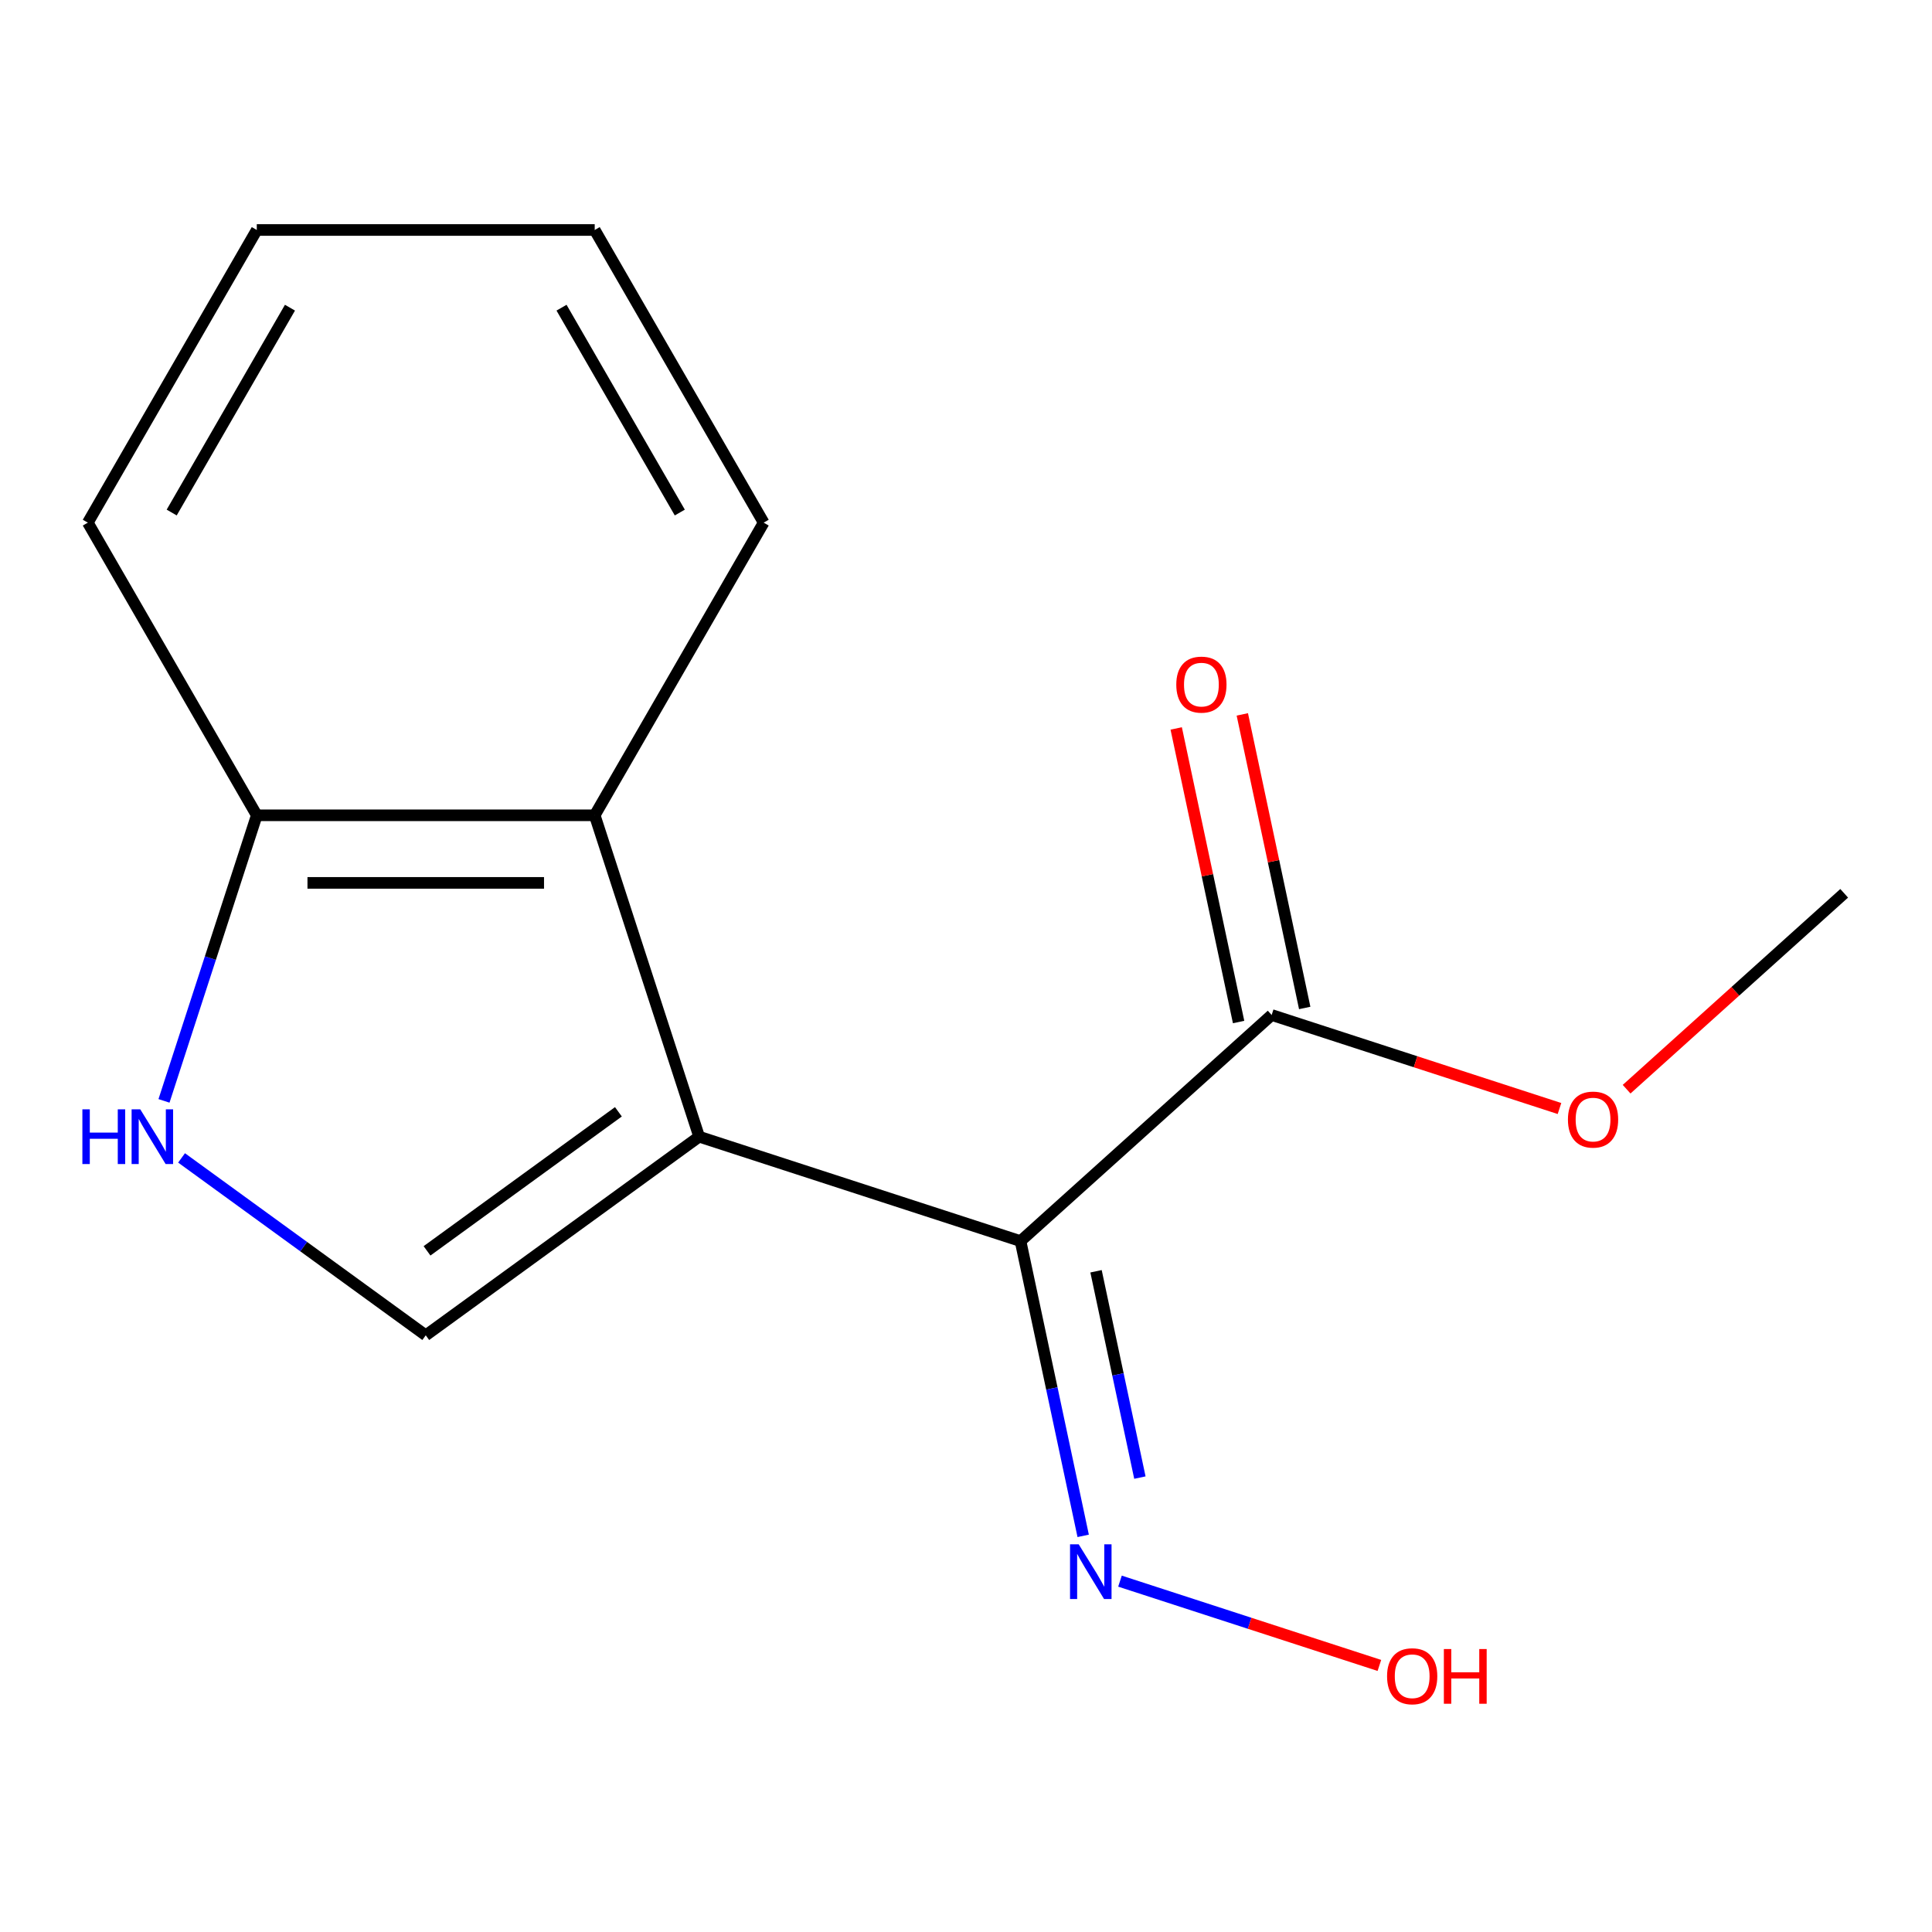 <?xml version='1.0' encoding='iso-8859-1'?>
<svg version='1.1' baseProfile='full'
              xmlns='http://www.w3.org/2000/svg'
                      xmlns:rdkit='http://www.rdkit.org/xml'
                      xmlns:xlink='http://www.w3.org/1999/xlink'
                  xml:space='preserve'
width='1000px' height='1000px' viewBox='0 0 1000 1000'>
<!-- END OF HEADER -->
<rect style='opacity:1.0;fill:#FFFFFF;stroke:none' width='1000' height='1000' x='0' y='0'> </rect>
<path class='bond-0' d='M 361.873,588.349 L 528.224,642.4' style='fill:none;fill-rule:evenodd;stroke:#000000;stroke-width:6px;stroke-linecap:butt;stroke-linejoin:miter;stroke-opacity:1' />
<path class='bond-1' d='M 361.873,588.349 L 220.367,691.16' style='fill:none;fill-rule:evenodd;stroke:#000000;stroke-width:6px;stroke-linecap:butt;stroke-linejoin:miter;stroke-opacity:1' />
<path class='bond-1' d='M 320.085,575.469 L 221.03,647.437' style='fill:none;fill-rule:evenodd;stroke:#000000;stroke-width:6px;stroke-linecap:butt;stroke-linejoin:miter;stroke-opacity:1' />
<path class='bond-3' d='M 361.873,588.349 L 307.822,421.998' style='fill:none;fill-rule:evenodd;stroke:#000000;stroke-width:6px;stroke-linecap:butt;stroke-linejoin:miter;stroke-opacity:1' />
<path class='bond-4' d='M 528.224,642.4 L 658.209,525.361' style='fill:none;fill-rule:evenodd;stroke:#000000;stroke-width:6px;stroke-linecap:butt;stroke-linejoin:miter;stroke-opacity:1' />
<path class='bond-5' d='M 528.224,642.4 L 544.438,718.678' style='fill:none;fill-rule:evenodd;stroke:#000000;stroke-width:6px;stroke-linecap:butt;stroke-linejoin:miter;stroke-opacity:1' />
<path class='bond-5' d='M 544.438,718.678 L 560.651,794.957' style='fill:none;fill-rule:evenodd;stroke:#0000FF;stroke-width:6px;stroke-linecap:butt;stroke-linejoin:miter;stroke-opacity:1' />
<path class='bond-5' d='M 567.306,658.01 L 578.656,711.405' style='fill:none;fill-rule:evenodd;stroke:#000000;stroke-width:6px;stroke-linecap:butt;stroke-linejoin:miter;stroke-opacity:1' />
<path class='bond-5' d='M 578.656,711.405 L 590.005,764.8' style='fill:none;fill-rule:evenodd;stroke:#0000FF;stroke-width:6px;stroke-linecap:butt;stroke-linejoin:miter;stroke-opacity:1' />
<path class='bond-2' d='M 220.367,691.16 L 157.17,645.244' style='fill:none;fill-rule:evenodd;stroke:#000000;stroke-width:6px;stroke-linecap:butt;stroke-linejoin:miter;stroke-opacity:1' />
<path class='bond-2' d='M 157.17,645.244 L 93.973,599.329' style='fill:none;fill-rule:evenodd;stroke:#0000FF;stroke-width:6px;stroke-linecap:butt;stroke-linejoin:miter;stroke-opacity:1' />
<path class='bond-15' d='M 84.881,569.816 L 108.896,495.907' style='fill:none;fill-rule:evenodd;stroke:#0000FF;stroke-width:6px;stroke-linecap:butt;stroke-linejoin:miter;stroke-opacity:1' />
<path class='bond-15' d='M 108.896,495.907 L 132.911,421.998' style='fill:none;fill-rule:evenodd;stroke:#000000;stroke-width:6px;stroke-linecap:butt;stroke-linejoin:miter;stroke-opacity:1' />
<path class='bond-6' d='M 307.822,421.998 L 132.911,421.998' style='fill:none;fill-rule:evenodd;stroke:#000000;stroke-width:6px;stroke-linecap:butt;stroke-linejoin:miter;stroke-opacity:1' />
<path class='bond-6' d='M 281.586,456.98 L 159.147,456.98' style='fill:none;fill-rule:evenodd;stroke:#000000;stroke-width:6px;stroke-linecap:butt;stroke-linejoin:miter;stroke-opacity:1' />
<path class='bond-10' d='M 307.822,421.998 L 395.278,270.52' style='fill:none;fill-rule:evenodd;stroke:#000000;stroke-width:6px;stroke-linecap:butt;stroke-linejoin:miter;stroke-opacity:1' />
<path class='bond-7' d='M 675.318,521.724 L 659.169,445.746' style='fill:none;fill-rule:evenodd;stroke:#000000;stroke-width:6px;stroke-linecap:butt;stroke-linejoin:miter;stroke-opacity:1' />
<path class='bond-7' d='M 659.169,445.746 L 643.019,369.767' style='fill:none;fill-rule:evenodd;stroke:#FF0000;stroke-width:6px;stroke-linecap:butt;stroke-linejoin:miter;stroke-opacity:1' />
<path class='bond-7' d='M 641.1,528.998 L 624.951,453.019' style='fill:none;fill-rule:evenodd;stroke:#000000;stroke-width:6px;stroke-linecap:butt;stroke-linejoin:miter;stroke-opacity:1' />
<path class='bond-7' d='M 624.951,453.019 L 608.801,377.041' style='fill:none;fill-rule:evenodd;stroke:#FF0000;stroke-width:6px;stroke-linecap:butt;stroke-linejoin:miter;stroke-opacity:1' />
<path class='bond-8' d='M 658.209,525.361 L 732.699,549.564' style='fill:none;fill-rule:evenodd;stroke:#000000;stroke-width:6px;stroke-linecap:butt;stroke-linejoin:miter;stroke-opacity:1' />
<path class='bond-8' d='M 732.699,549.564 L 807.188,573.767' style='fill:none;fill-rule:evenodd;stroke:#FF0000;stroke-width:6px;stroke-linecap:butt;stroke-linejoin:miter;stroke-opacity:1' />
<path class='bond-9' d='M 579.703,818.4 L 646.835,840.212' style='fill:none;fill-rule:evenodd;stroke:#0000FF;stroke-width:6px;stroke-linecap:butt;stroke-linejoin:miter;stroke-opacity:1' />
<path class='bond-9' d='M 646.835,840.212 L 713.966,862.025' style='fill:none;fill-rule:evenodd;stroke:#FF0000;stroke-width:6px;stroke-linecap:butt;stroke-linejoin:miter;stroke-opacity:1' />
<path class='bond-11' d='M 132.911,421.998 L 45.455,270.52' style='fill:none;fill-rule:evenodd;stroke:#000000;stroke-width:6px;stroke-linecap:butt;stroke-linejoin:miter;stroke-opacity:1' />
<path class='bond-12' d='M 841.933,563.769 L 898.239,513.071' style='fill:none;fill-rule:evenodd;stroke:#FF0000;stroke-width:6px;stroke-linecap:butt;stroke-linejoin:miter;stroke-opacity:1' />
<path class='bond-12' d='M 898.239,513.071 L 954.545,462.373' style='fill:none;fill-rule:evenodd;stroke:#000000;stroke-width:6px;stroke-linecap:butt;stroke-linejoin:miter;stroke-opacity:1' />
<path class='bond-13' d='M 395.278,270.52 L 307.822,119.041' style='fill:none;fill-rule:evenodd;stroke:#000000;stroke-width:6px;stroke-linecap:butt;stroke-linejoin:miter;stroke-opacity:1' />
<path class='bond-13' d='M 351.864,265.289 L 290.645,159.254' style='fill:none;fill-rule:evenodd;stroke:#000000;stroke-width:6px;stroke-linecap:butt;stroke-linejoin:miter;stroke-opacity:1' />
<path class='bond-16' d='M 45.455,270.52 L 132.911,119.041' style='fill:none;fill-rule:evenodd;stroke:#000000;stroke-width:6px;stroke-linecap:butt;stroke-linejoin:miter;stroke-opacity:1' />
<path class='bond-16' d='M 88.869,265.289 L 150.088,159.254' style='fill:none;fill-rule:evenodd;stroke:#000000;stroke-width:6px;stroke-linecap:butt;stroke-linejoin:miter;stroke-opacity:1' />
<path class='bond-14' d='M 307.822,119.041 L 132.911,119.041' style='fill:none;fill-rule:evenodd;stroke:#000000;stroke-width:6px;stroke-linecap:butt;stroke-linejoin:miter;stroke-opacity:1' />
<path  class='atom-3' d='M 42.64 574.189
L 46.48 574.189
L 46.48 586.229
L 60.96 586.229
L 60.96 574.189
L 64.8 574.189
L 64.8 602.509
L 60.96 602.509
L 60.96 589.429
L 46.48 589.429
L 46.48 602.509
L 42.64 602.509
L 42.64 574.189
' fill='#0000FF'/>
<path  class='atom-3' d='M 72.6 574.189
L 81.88 589.189
Q 82.8 590.669, 84.28 593.349
Q 85.76 596.029, 85.84 596.189
L 85.84 574.189
L 89.6 574.189
L 89.6 602.509
L 85.72 602.509
L 75.76 586.109
Q 74.6 584.189, 73.36 581.989
Q 72.16 579.789, 71.8 579.109
L 71.8 602.509
L 68.12 602.509
L 68.12 574.189
L 72.6 574.189
' fill='#0000FF'/>
<path  class='atom-6' d='M 558.331 799.33
L 567.611 814.33
Q 568.531 815.81, 570.011 818.49
Q 571.491 821.17, 571.571 821.33
L 571.571 799.33
L 575.331 799.33
L 575.331 827.65
L 571.451 827.65
L 561.491 811.25
Q 560.331 809.33, 559.091 807.13
Q 557.891 804.93, 557.531 804.25
L 557.531 827.65
L 553.851 827.65
L 553.851 799.33
L 558.331 799.33
' fill='#0000FF'/>
<path  class='atom-8' d='M 608.843 354.351
Q 608.843 347.551, 612.203 343.751
Q 615.563 339.951, 621.843 339.951
Q 628.123 339.951, 631.483 343.751
Q 634.843 347.551, 634.843 354.351
Q 634.843 361.231, 631.443 365.151
Q 628.043 369.031, 621.843 369.031
Q 615.603 369.031, 612.203 365.151
Q 608.843 361.271, 608.843 354.351
M 621.843 365.831
Q 626.163 365.831, 628.483 362.951
Q 630.843 360.031, 630.843 354.351
Q 630.843 348.791, 628.483 345.991
Q 626.163 343.151, 621.843 343.151
Q 617.523 343.151, 615.163 345.951
Q 612.843 348.751, 612.843 354.351
Q 612.843 360.071, 615.163 362.951
Q 617.523 365.831, 621.843 365.831
' fill='#FF0000'/>
<path  class='atom-9' d='M 811.561 579.492
Q 811.561 572.692, 814.921 568.892
Q 818.281 565.092, 824.561 565.092
Q 830.841 565.092, 834.201 568.892
Q 837.561 572.692, 837.561 579.492
Q 837.561 586.372, 834.161 590.292
Q 830.761 594.172, 824.561 594.172
Q 818.321 594.172, 814.921 590.292
Q 811.561 586.412, 811.561 579.492
M 824.561 590.972
Q 828.881 590.972, 831.201 588.092
Q 833.561 585.172, 833.561 579.492
Q 833.561 573.932, 831.201 571.132
Q 828.881 568.292, 824.561 568.292
Q 820.241 568.292, 817.881 571.092
Q 815.561 573.892, 815.561 579.492
Q 815.561 585.212, 817.881 588.092
Q 820.241 590.972, 824.561 590.972
' fill='#FF0000'/>
<path  class='atom-10' d='M 717.942 867.62
Q 717.942 860.82, 721.302 857.02
Q 724.662 853.22, 730.942 853.22
Q 737.222 853.22, 740.582 857.02
Q 743.942 860.82, 743.942 867.62
Q 743.942 874.5, 740.542 878.42
Q 737.142 882.3, 730.942 882.3
Q 724.702 882.3, 721.302 878.42
Q 717.942 874.54, 717.942 867.62
M 730.942 879.1
Q 735.262 879.1, 737.582 876.22
Q 739.942 873.3, 739.942 867.62
Q 739.942 862.06, 737.582 859.26
Q 735.262 856.42, 730.942 856.42
Q 726.622 856.42, 724.262 859.22
Q 721.942 862.02, 721.942 867.62
Q 721.942 873.34, 724.262 876.22
Q 726.622 879.1, 730.942 879.1
' fill='#FF0000'/>
<path  class='atom-10' d='M 747.342 853.54
L 751.182 853.54
L 751.182 865.58
L 765.662 865.58
L 765.662 853.54
L 769.502 853.54
L 769.502 881.86
L 765.662 881.86
L 765.662 868.78
L 751.182 868.78
L 751.182 881.86
L 747.342 881.86
L 747.342 853.54
' fill='#FF0000'/>
</svg>
